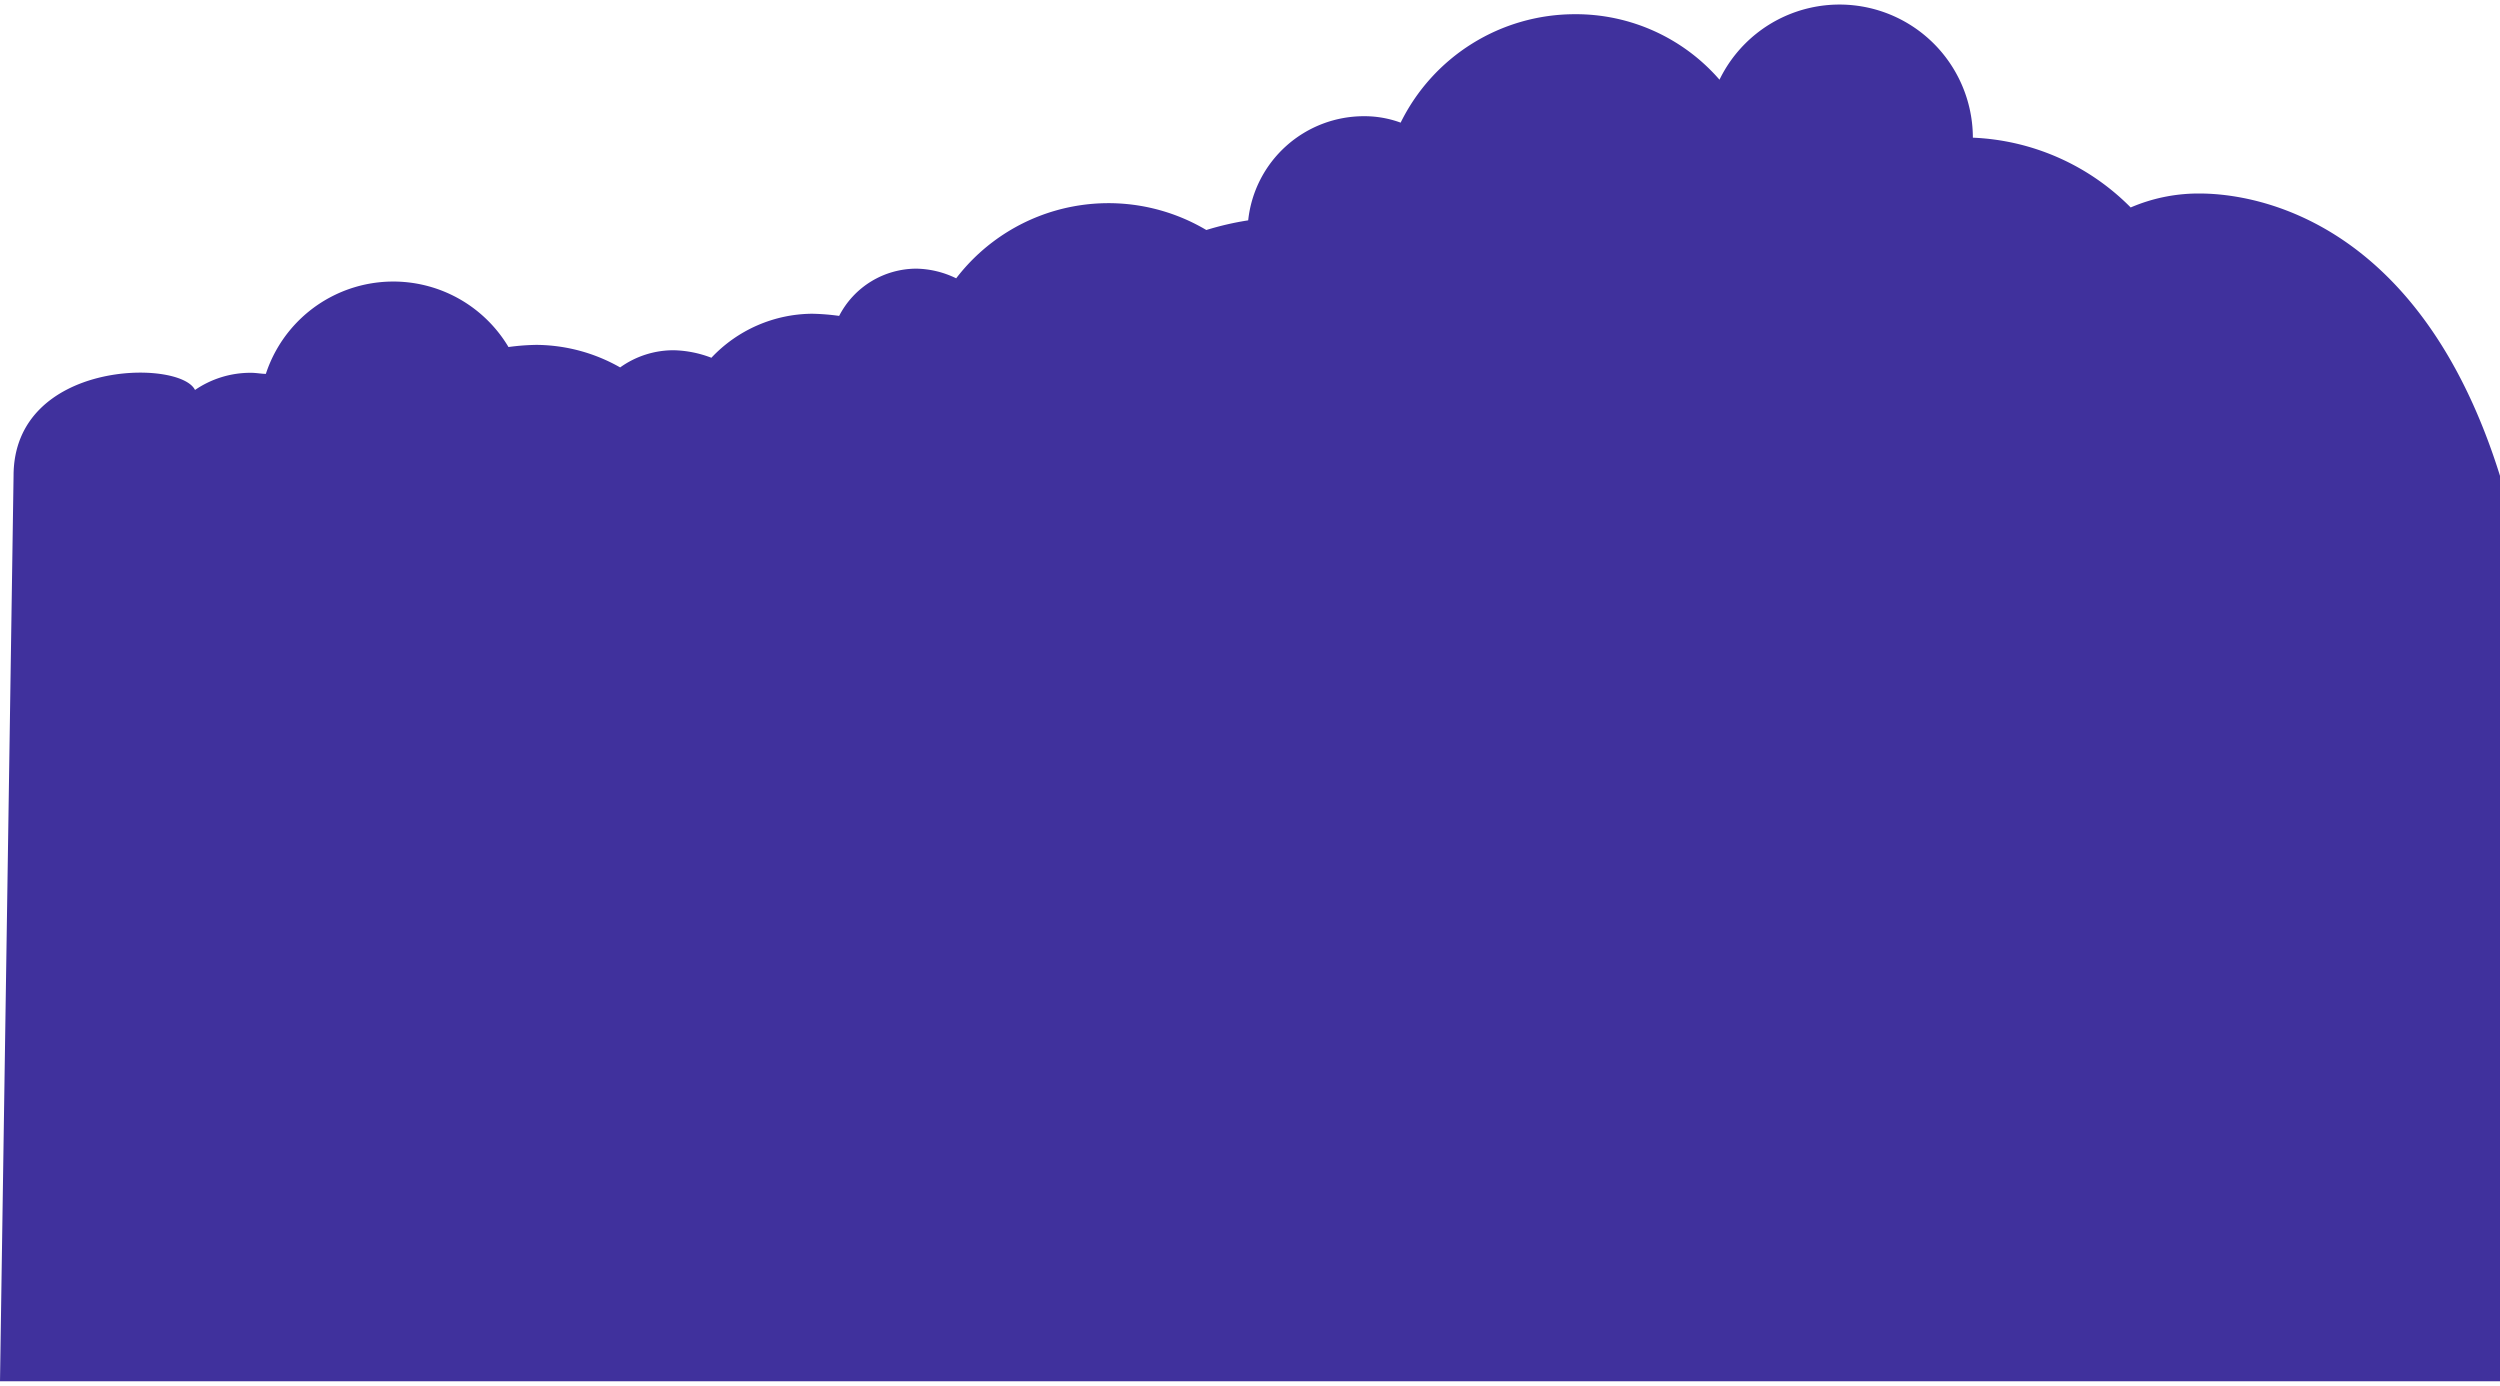 <svg xmlns="http://www.w3.org/2000/svg" viewBox="0 0 698.59 384.75" width="694px">
  <path d="M0,131.7c0-32.4,46.5-32.7,50.7-24a27.44,27.44,0,0,1,15.6-4.8c1.5,0,3,.3,4.2.3a37.47,37.47,0,0,1,67.8-7.5,63.34,63.34,0,0,1,7.8-.6,47.87,47.87,0,0,1,23.4,6.3,25.55,25.55,0,0,1,15-4.8A31.17,31.17,0,0,1,195,98.7a39,39,0,0,1,28.2-12.3,63.16,63.16,0,0,1,7.5.6,24.32,24.32,0,0,1,21.6-13.2,26.33,26.33,0,0,1,11.1,2.7A53.61,53.61,0,0,1,333.3,63,82.31,82.31,0,0,1,345,60.3a32.53,32.53,0,0,1,32.4-29.1A29.21,29.21,0,0,1,387.6,33,54.27,54.27,0,0,1,436.2,2.7,53.13,53.13,0,0,1,476.7,21a37.27,37.27,0,0,1,70.8,16.2h0a65.89,65.89,0,0,1,44.1,19.5,48,48,0,0,1,18.6-3.9c6.3,0,59.8-.5,84.6,78.9v253H-3.79Z" transform="translate(3.79)" fill="#40319d"/>
</svg>
